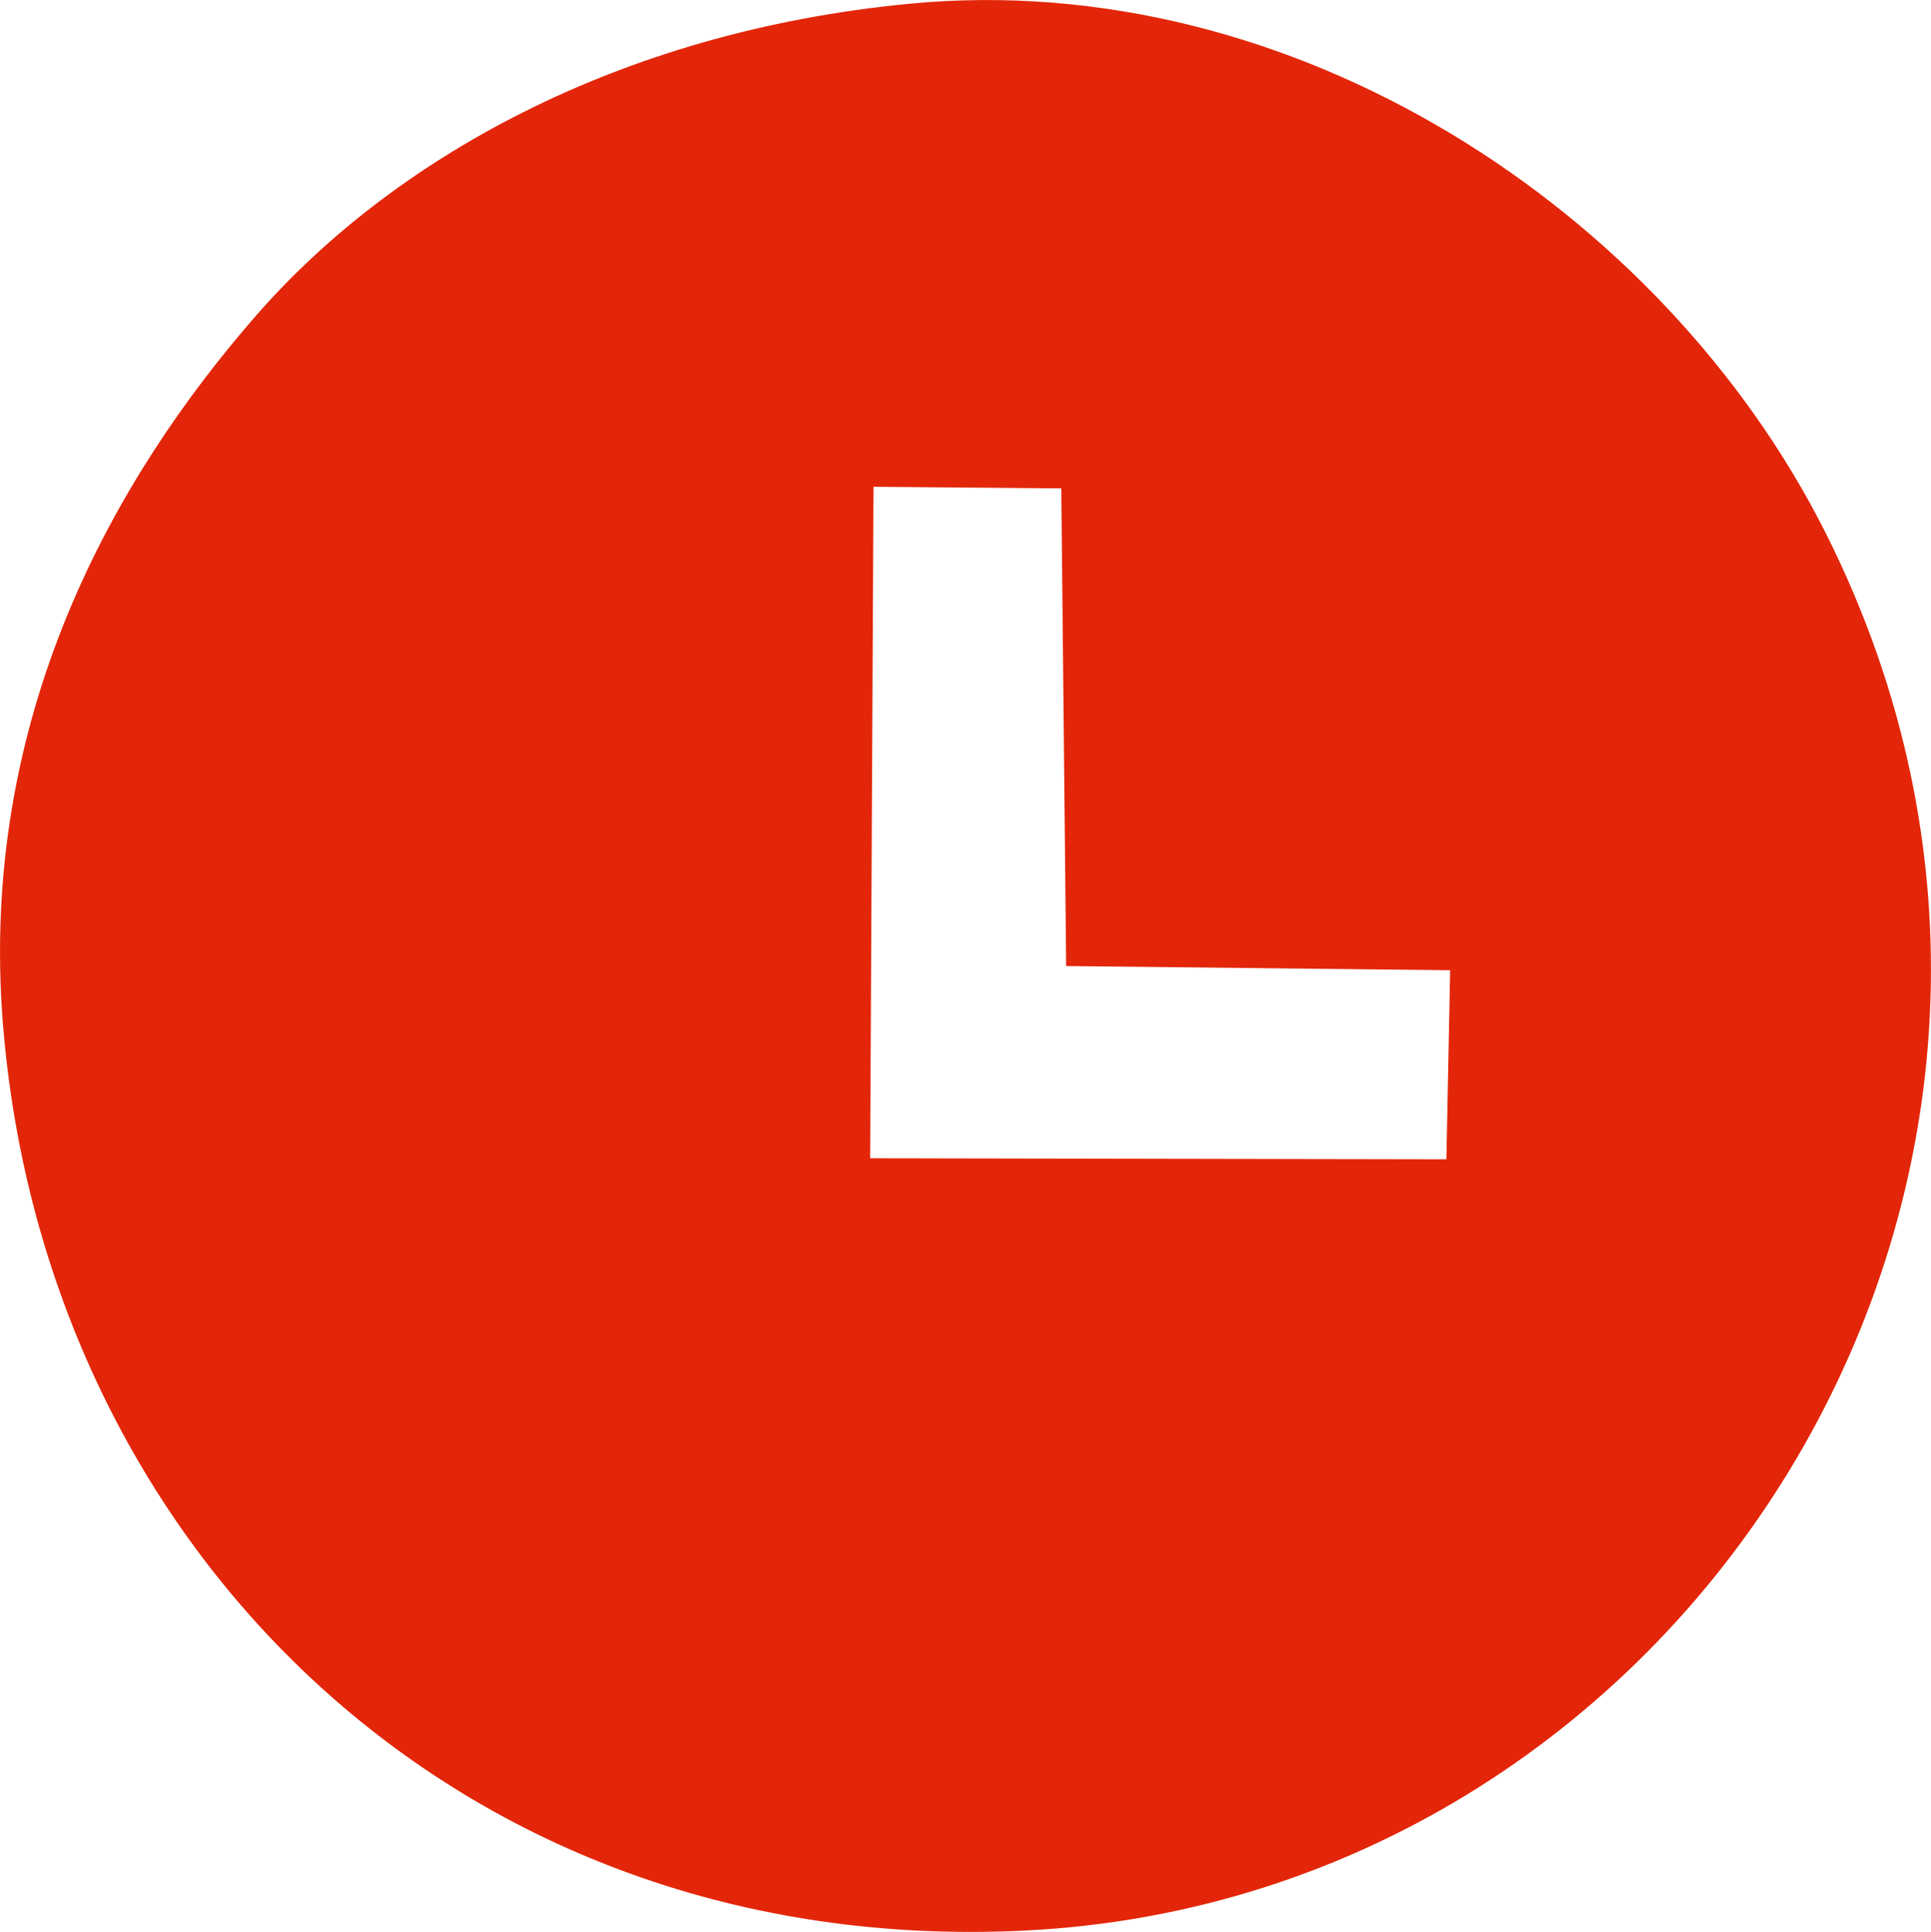 <?xml version="1.0" encoding="UTF-8"?>
<!DOCTYPE svg PUBLIC "-//W3C//DTD SVG 1.1//EN" "http://www.w3.org/Graphics/SVG/1.1/DTD/svg11.dtd">
<!-- Creator: CorelDRAW 2020 (64-Bit) -->
<svg xmlns="http://www.w3.org/2000/svg" xml:space="preserve" width="16.947mm" height="16.953mm" version="1.1" style="shape-rendering:geometricPrecision; text-rendering:geometricPrecision; image-rendering:optimizeQuality; fill-rule:evenodd; clip-rule:evenodd"
viewBox="0 0 880.85 881.2"
 xmlns:xlink="http://www.w3.org/1999/xlink"
 xmlns:xodm="http://www.corel.com/coreldraw/odm/2003">
 <defs>
  <style type="text/css">
   <![CDATA[
    .fil0 {fill:#E32609}
   ]]>
  </style>
 </defs>
 <g id="Layer_x0020_1">
  <path class="fil0" d="M398.46 222.03l85.66 0.73 2.22 217.88 175.18 1.91 -1.72 86.25 -262.86 -0.48 1.52 -306.29zm-397.1 245.49c19.34,238.02 207.49,425.84 466.15,413.07 306.21,-15.12 511.23,-347.42 365.28,-637.54 -74.06,-147.22 -242.85,-258.07 -417.7,-241.37 -134.86,12.88 -237.08,72.26 -297.95,141.87 -64.58,73.85 -127.22,183.26 -115.79,323.98z"/>
 </g>
</svg>
